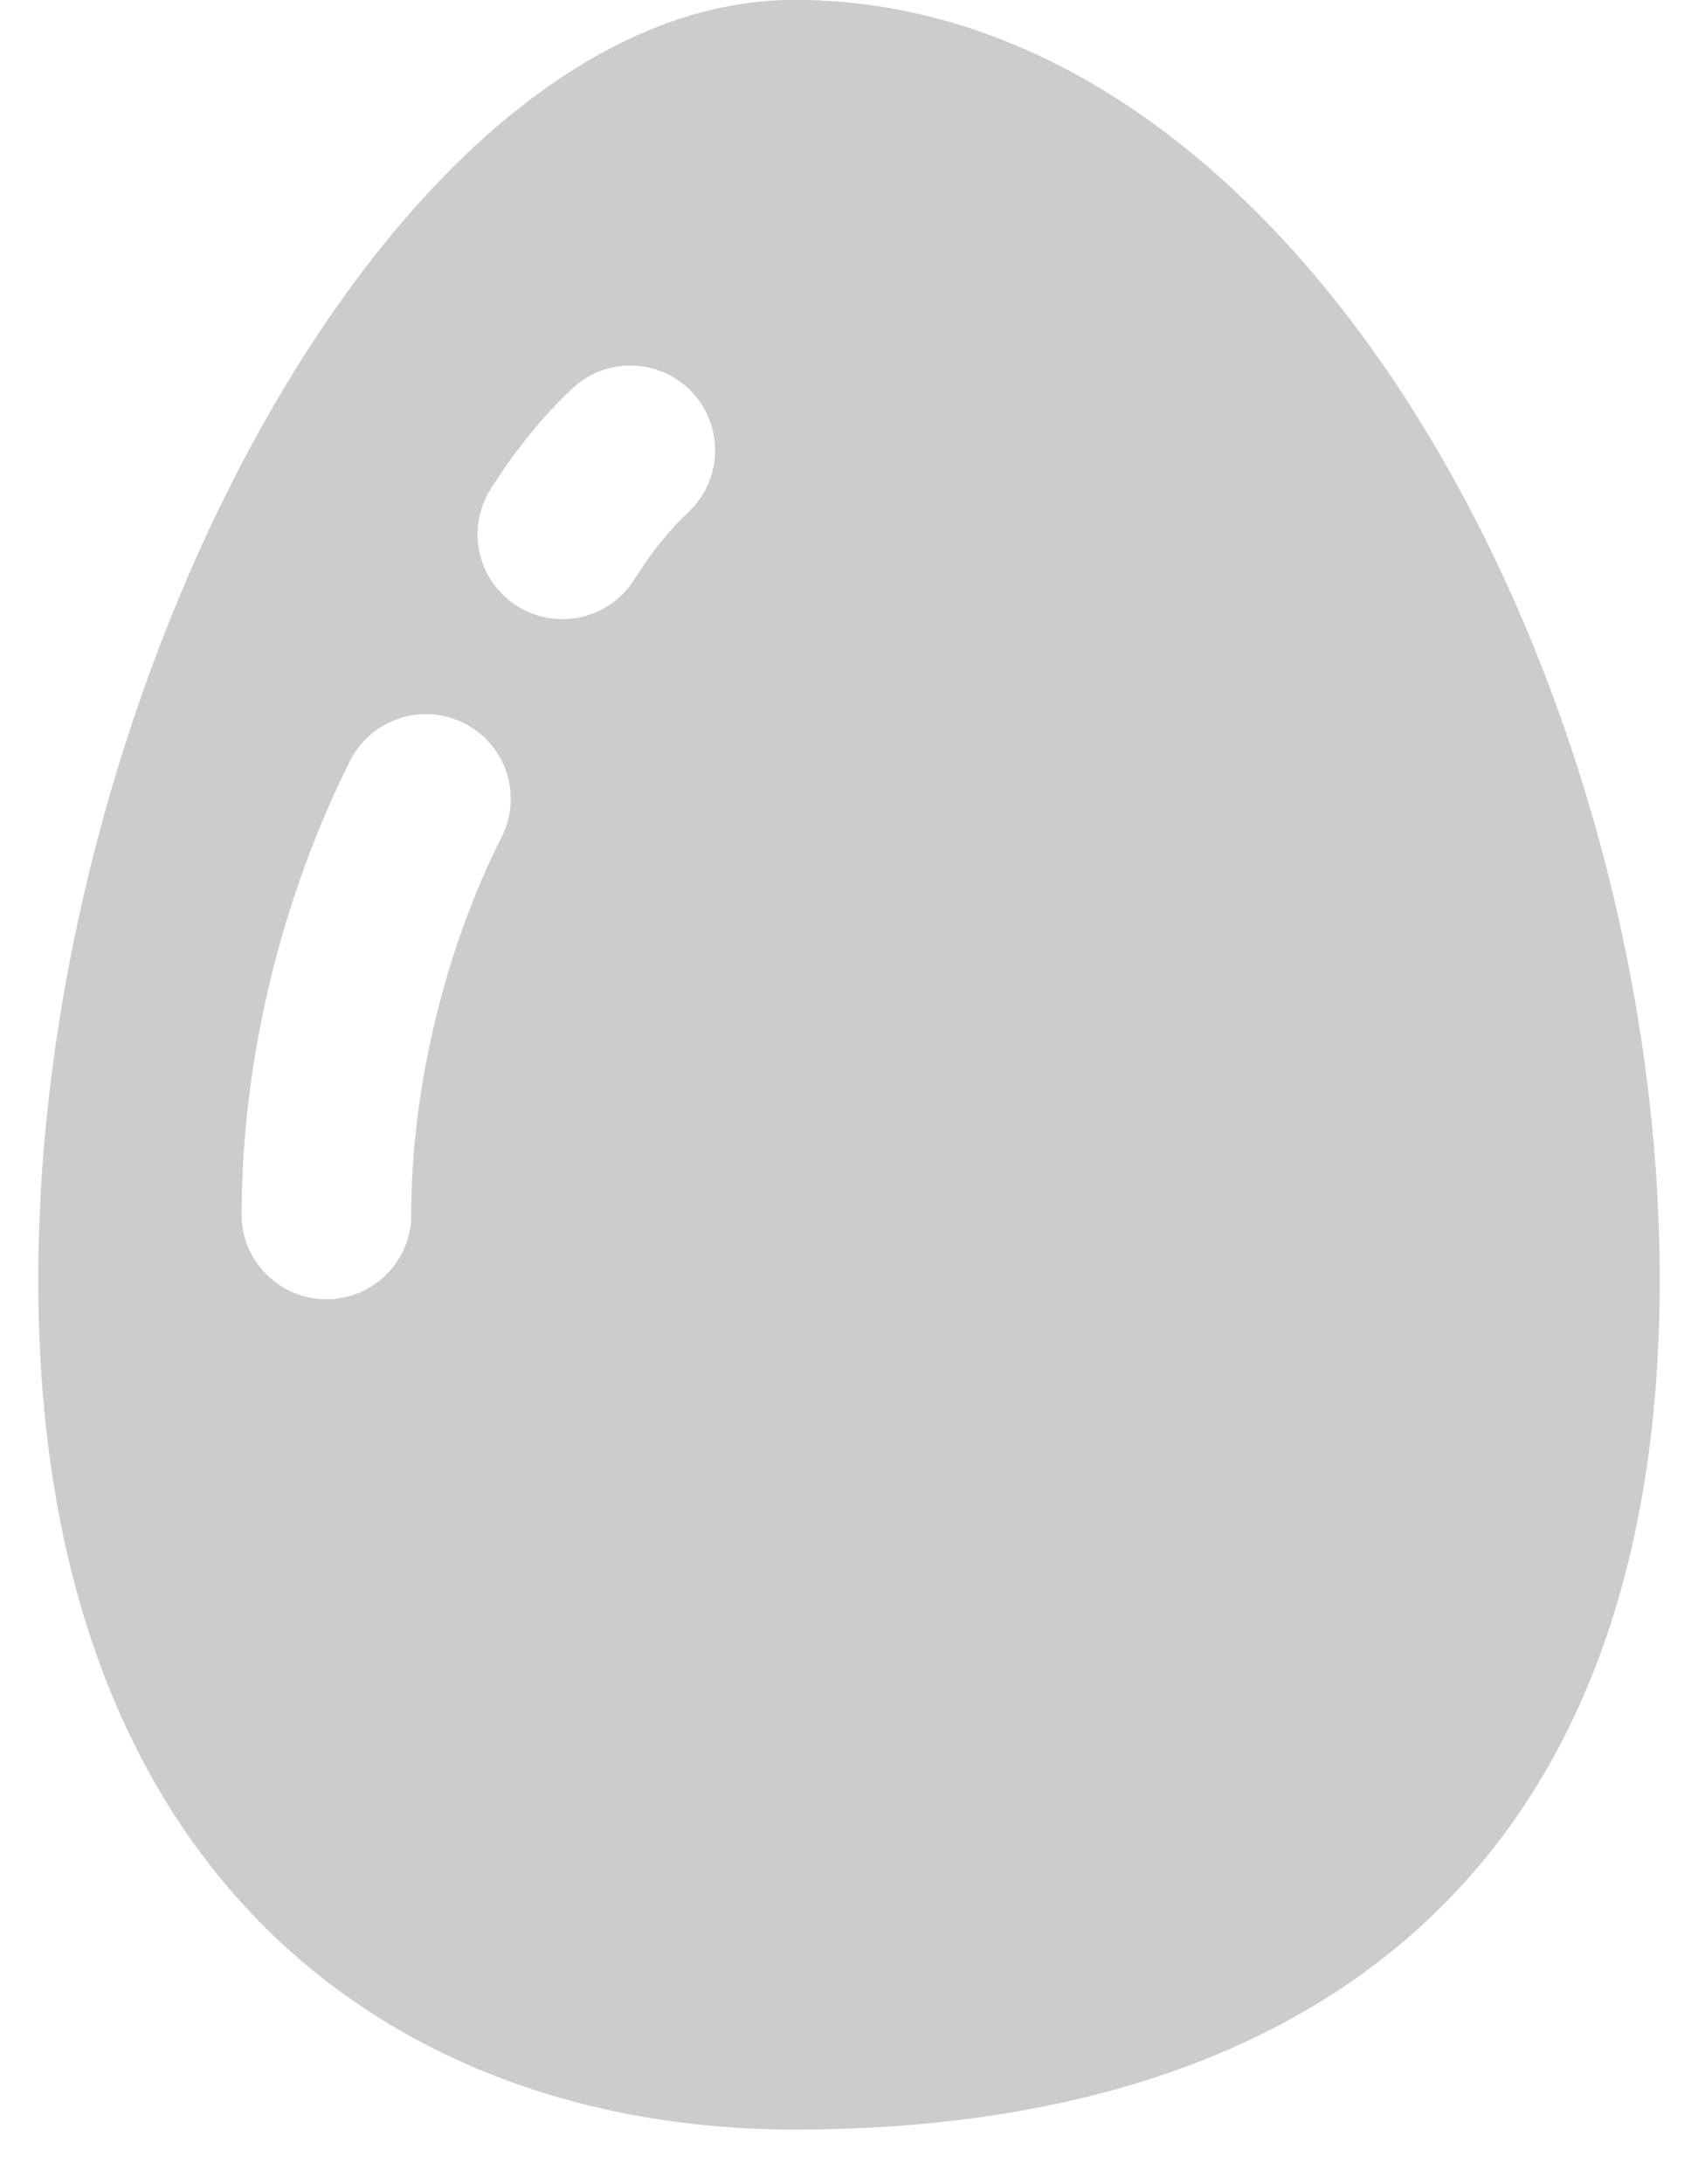 <svg
 xmlns="http://www.w3.org/2000/svg"
 xmlns:xlink="http://www.w3.org/1999/xlink"
 width="28px" height="36px">
<path fill-rule="evenodd"  fill="rgb(204, 204, 204)"
 d="M13.1,-0.002 C6.616,-0.002 0.631,11.162 0.631,21.103 C0.631,31.044 6.616,35.1 13.1,35.1 C21.383,35.1 27.369,31.044 27.369,21.103 C27.369,11.162 21.383,-0.002 13.1,-0.002 ZM8.273,13.793 C7.347,15.629 6.779,17.919 6.782,20.018 C6.782,20.790 6.156,21.415 5.383,21.415 C4.610,21.415 3.984,20.790 3.984,20.018 C3.988,17.432 4.649,14.786 5.772,12.540 C6.119,11.851 6.960,11.573 7.650,11.919 C8.341,12.264 8.620,13.103 8.273,13.793 ZM11.354,8.439 C11.043,8.730 10.739,9.105 10.459,9.551 C10.049,10.204 9.185,10.401 8.531,9.991 C7.876,9.581 7.679,8.719 8.089,8.065 C8.477,7.451 8.921,6.889 9.435,6.406 C9.997,5.876 10.882,5.903 11.412,6.464 C11.942,7.026 11.916,7.909 11.354,8.439 Z"/>
</svg>
